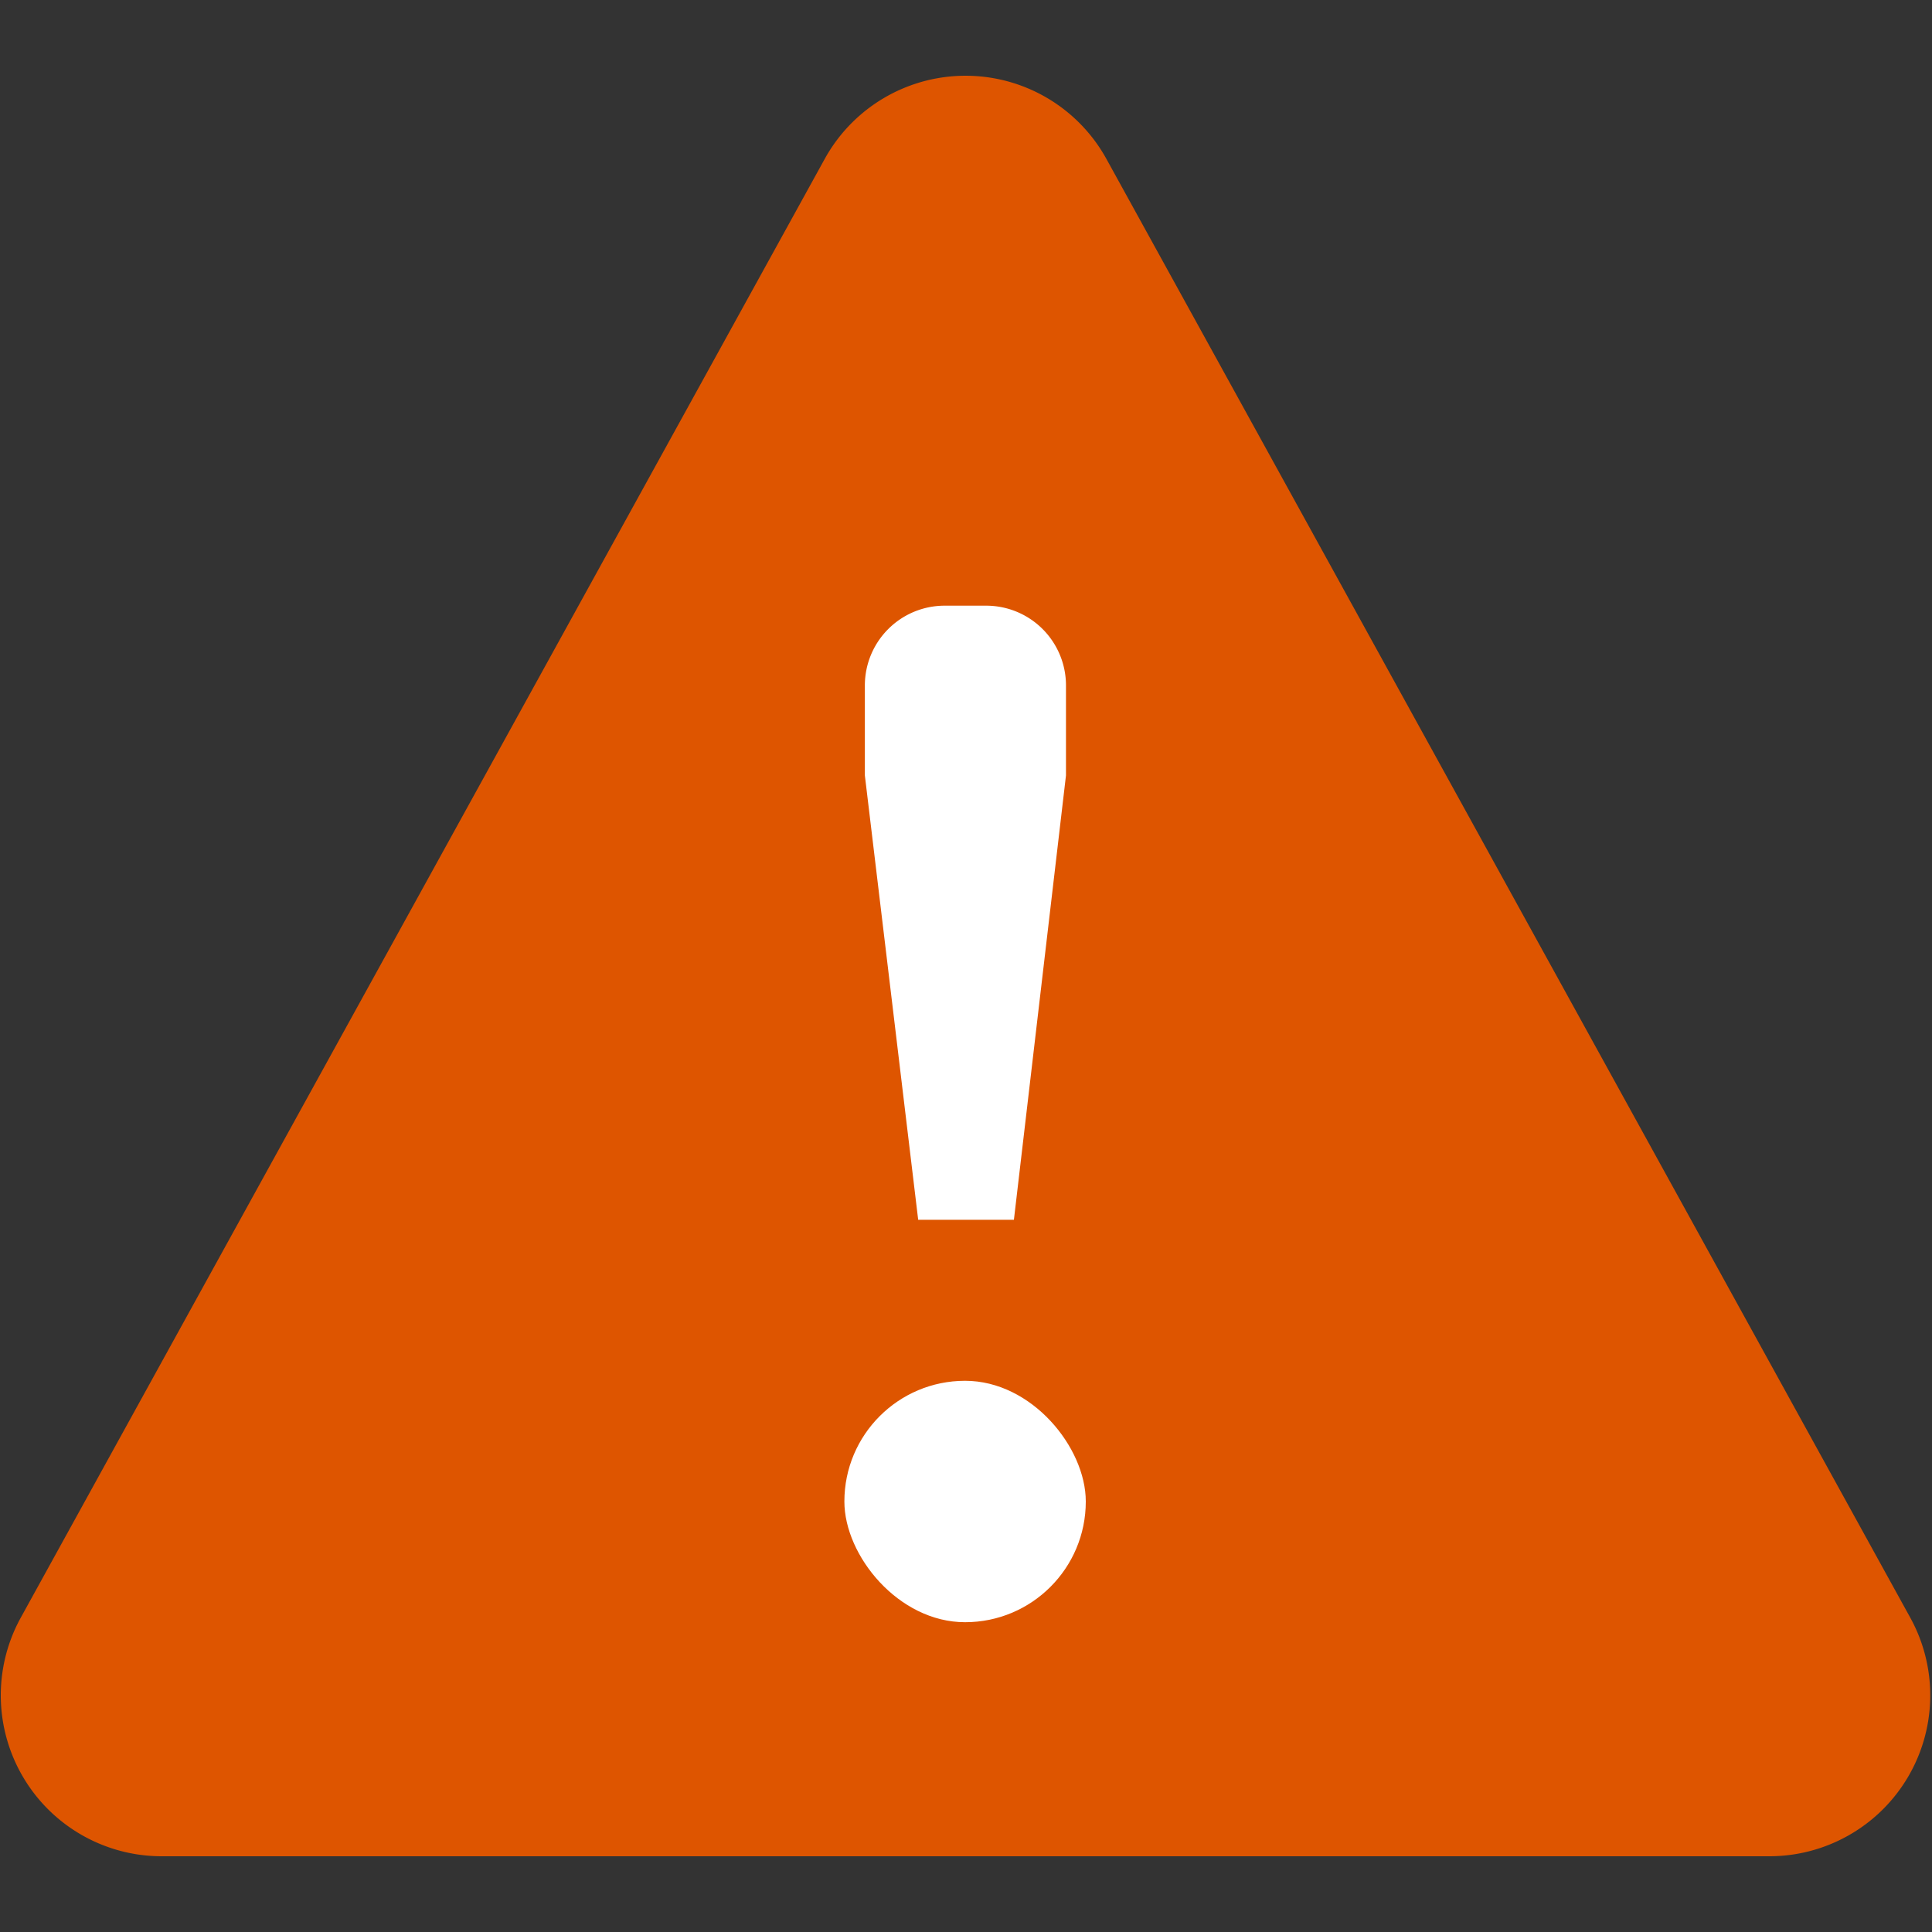 <svg xmlns="http://www.w3.org/2000/svg" width="20" height="20" viewBox="0 0 20 20">
  <rect x="0" y="0" width="20" height="20" fill="#333333" stroke="none"/>
  <g id="icon" transform="translate(-173 -277)">
    <rect id="area" width="20" height="20" transform="translate(173 277)" fill="none"/>
    <path id="bg" d="M672.541,389.143l-8.322,15.1a1.666,1.666,0,0,0,1.459,2.47h16.643a1.666,1.666,0,0,0,1.458-2.47l-8.321-15.1A1.665,1.665,0,0,0,672.541,389.143Z" transform="translate(-491.004 -110.497)" fill="#de5500"/>
    <g id="_" data-name="！" transform="translate(181.741 283.27)">
      <path id="パス_249" data-name="パス 249" d="M675.579,394.867h.431a.826.826,0,0,1,.825.826v.931l-.539,4.6h-.991l-.552-4.6v-.931A.826.826,0,0,1,675.579,394.867Z" transform="translate(-674.541 -394.867)" fill="#fff"/>
      <rect id="長方形_298" data-name="長方形 298" width="2.499" height="2.499" rx="1.249" transform="translate(0 8.024)" fill="#fff"/>
    </g>
  </g>
</svg>
